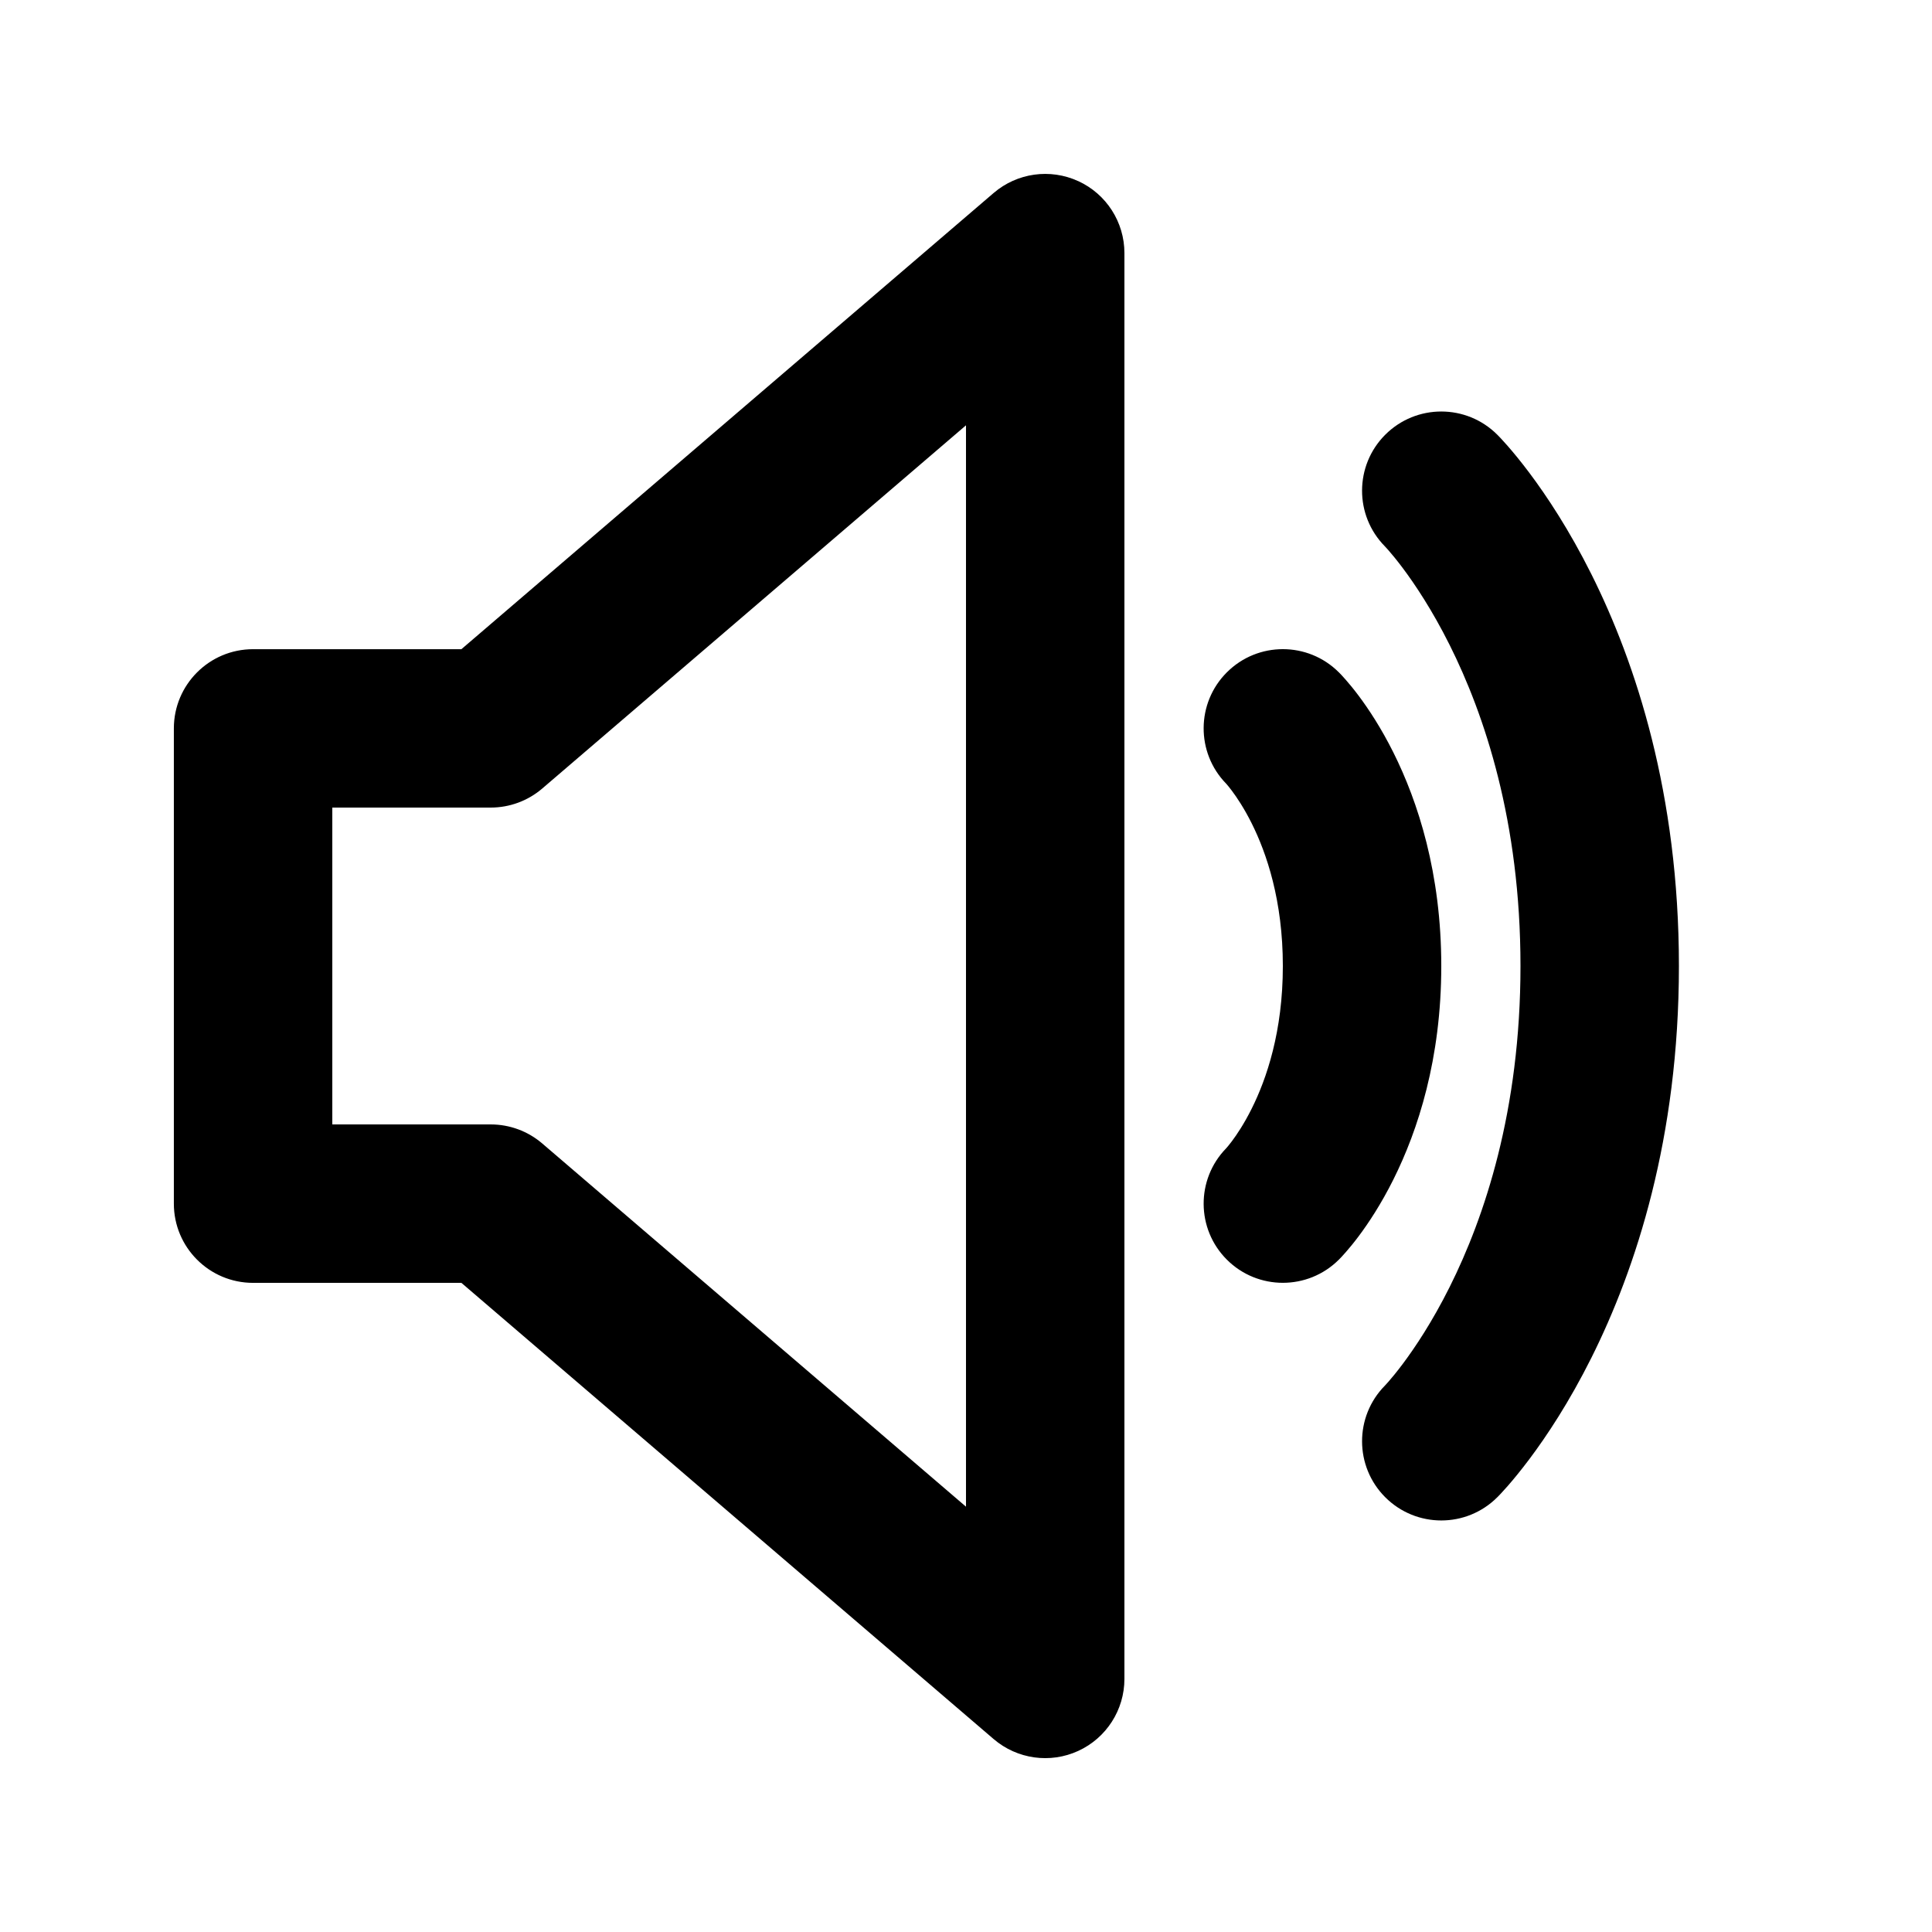 <?xml version="1.0" encoding="UTF-8"?>
<!-- Uploaded to: SVG Find, www.svgrepo.com, Generator: SVG Find Mixer Tools -->
<svg fill="#000000" width="800px" height="800px" version="1.1" viewBox="144 144 512 512" xmlns="http://www.w3.org/2000/svg">
 <path d="m429.76 192c7.449 3.426 12.223 10.871 12.223 19.07v377.86c0 8.199-4.773 15.648-12.223 19.074-7.445 3.426-16.207 2.199-22.434-3.133l-141.05-120.9h-55.211c-11.594 0-20.992-9.395-20.992-20.988v-125.95c0-11.594 9.398-20.992 20.992-20.992h55.211l141.05-120.9c6.227-5.336 14.988-6.559 22.434-3.133zm-29.762 64.711-112.29 96.25c-3.805 3.262-8.648 5.055-13.66 5.055h-41.984v83.969h41.984c5.012 0 9.855 1.789 13.66 5.055l112.29 96.246zm111.11 2.492c8.199-8.199 21.492-8.199 29.688 0l0.148 0.148 0.207 0.211c0.156 0.164 0.355 0.371 0.59 0.617 0.465 0.5 1.078 1.168 1.816 2.012 1.473 1.684 3.445 4.062 5.75 7.133 4.602 6.137 10.543 15.078 16.414 26.824 11.781 23.559 23.207 58.238 23.207 103.85 0 45.609-11.426 80.293-23.207 103.85-5.871 11.742-11.812 20.684-16.414 26.824-2.305 3.07-4.277 5.445-5.75 7.133-0.738 0.84-1.352 1.512-1.816 2.008-0.234 0.25-0.434 0.457-0.59 0.617l-0.207 0.215-0.082 0.082-0.035 0.031-0.016 0.02-0.016 0.012c-8.195 8.199-21.488 8.199-29.688 0-8.16-8.16-8.195-21.371-0.102-29.582l0.102-0.109c0.152-0.156 0.441-0.473 0.852-0.941 0.82-0.941 2.129-2.5 3.762-4.676 3.266-4.356 7.824-11.164 12.449-20.41 9.211-18.422 18.773-46.719 18.773-85.074 0-38.359-9.562-66.652-18.773-85.078-4.625-9.246-9.184-16.051-12.449-20.41-1.633-2.176-2.941-3.734-3.762-4.676-0.41-0.469-0.699-0.781-0.852-0.941l-0.102-0.109c-8.094-8.207-8.059-21.418 0.102-29.582zm-41.98 62.977c8.195-8.199 21.488-8.199 29.684 0l0.031 0.031 0.035 0.031 0.066 0.07 0.164 0.164 0.414 0.434c0.312 0.336 0.695 0.758 1.145 1.273 0.902 1.027 2.059 2.422 3.379 4.18 2.633 3.516 5.949 8.52 9.195 15.016 6.531 13.062 12.711 32.004 12.711 56.621s-6.18 43.555-12.711 56.617c-3.246 6.5-6.562 11.504-9.195 15.016-1.32 1.762-2.477 3.152-3.379 4.18-0.449 0.516-0.832 0.938-1.145 1.273l-0.414 0.434-0.164 0.168-0.066 0.07-0.035 0.031-0.016 0.016c-8.195 8.195-21.504 8.211-29.699 0.012-8.129-8.125-8.199-21.258-0.211-29.473 0.027-0.031 0.082-0.09 0.156-0.176 0.25-0.285 0.734-0.859 1.383-1.723 1.301-1.734 3.234-4.602 5.234-8.602 3.965-7.93 8.277-20.48 8.277-37.844 0-17.367-4.312-29.918-8.277-37.848-2-3.996-3.934-6.867-5.234-8.598-0.648-0.867-1.133-1.441-1.383-1.727-0.074-0.082-0.129-0.141-0.156-0.176-7.988-8.211-7.918-21.348 0.211-29.473z"/>
</svg>